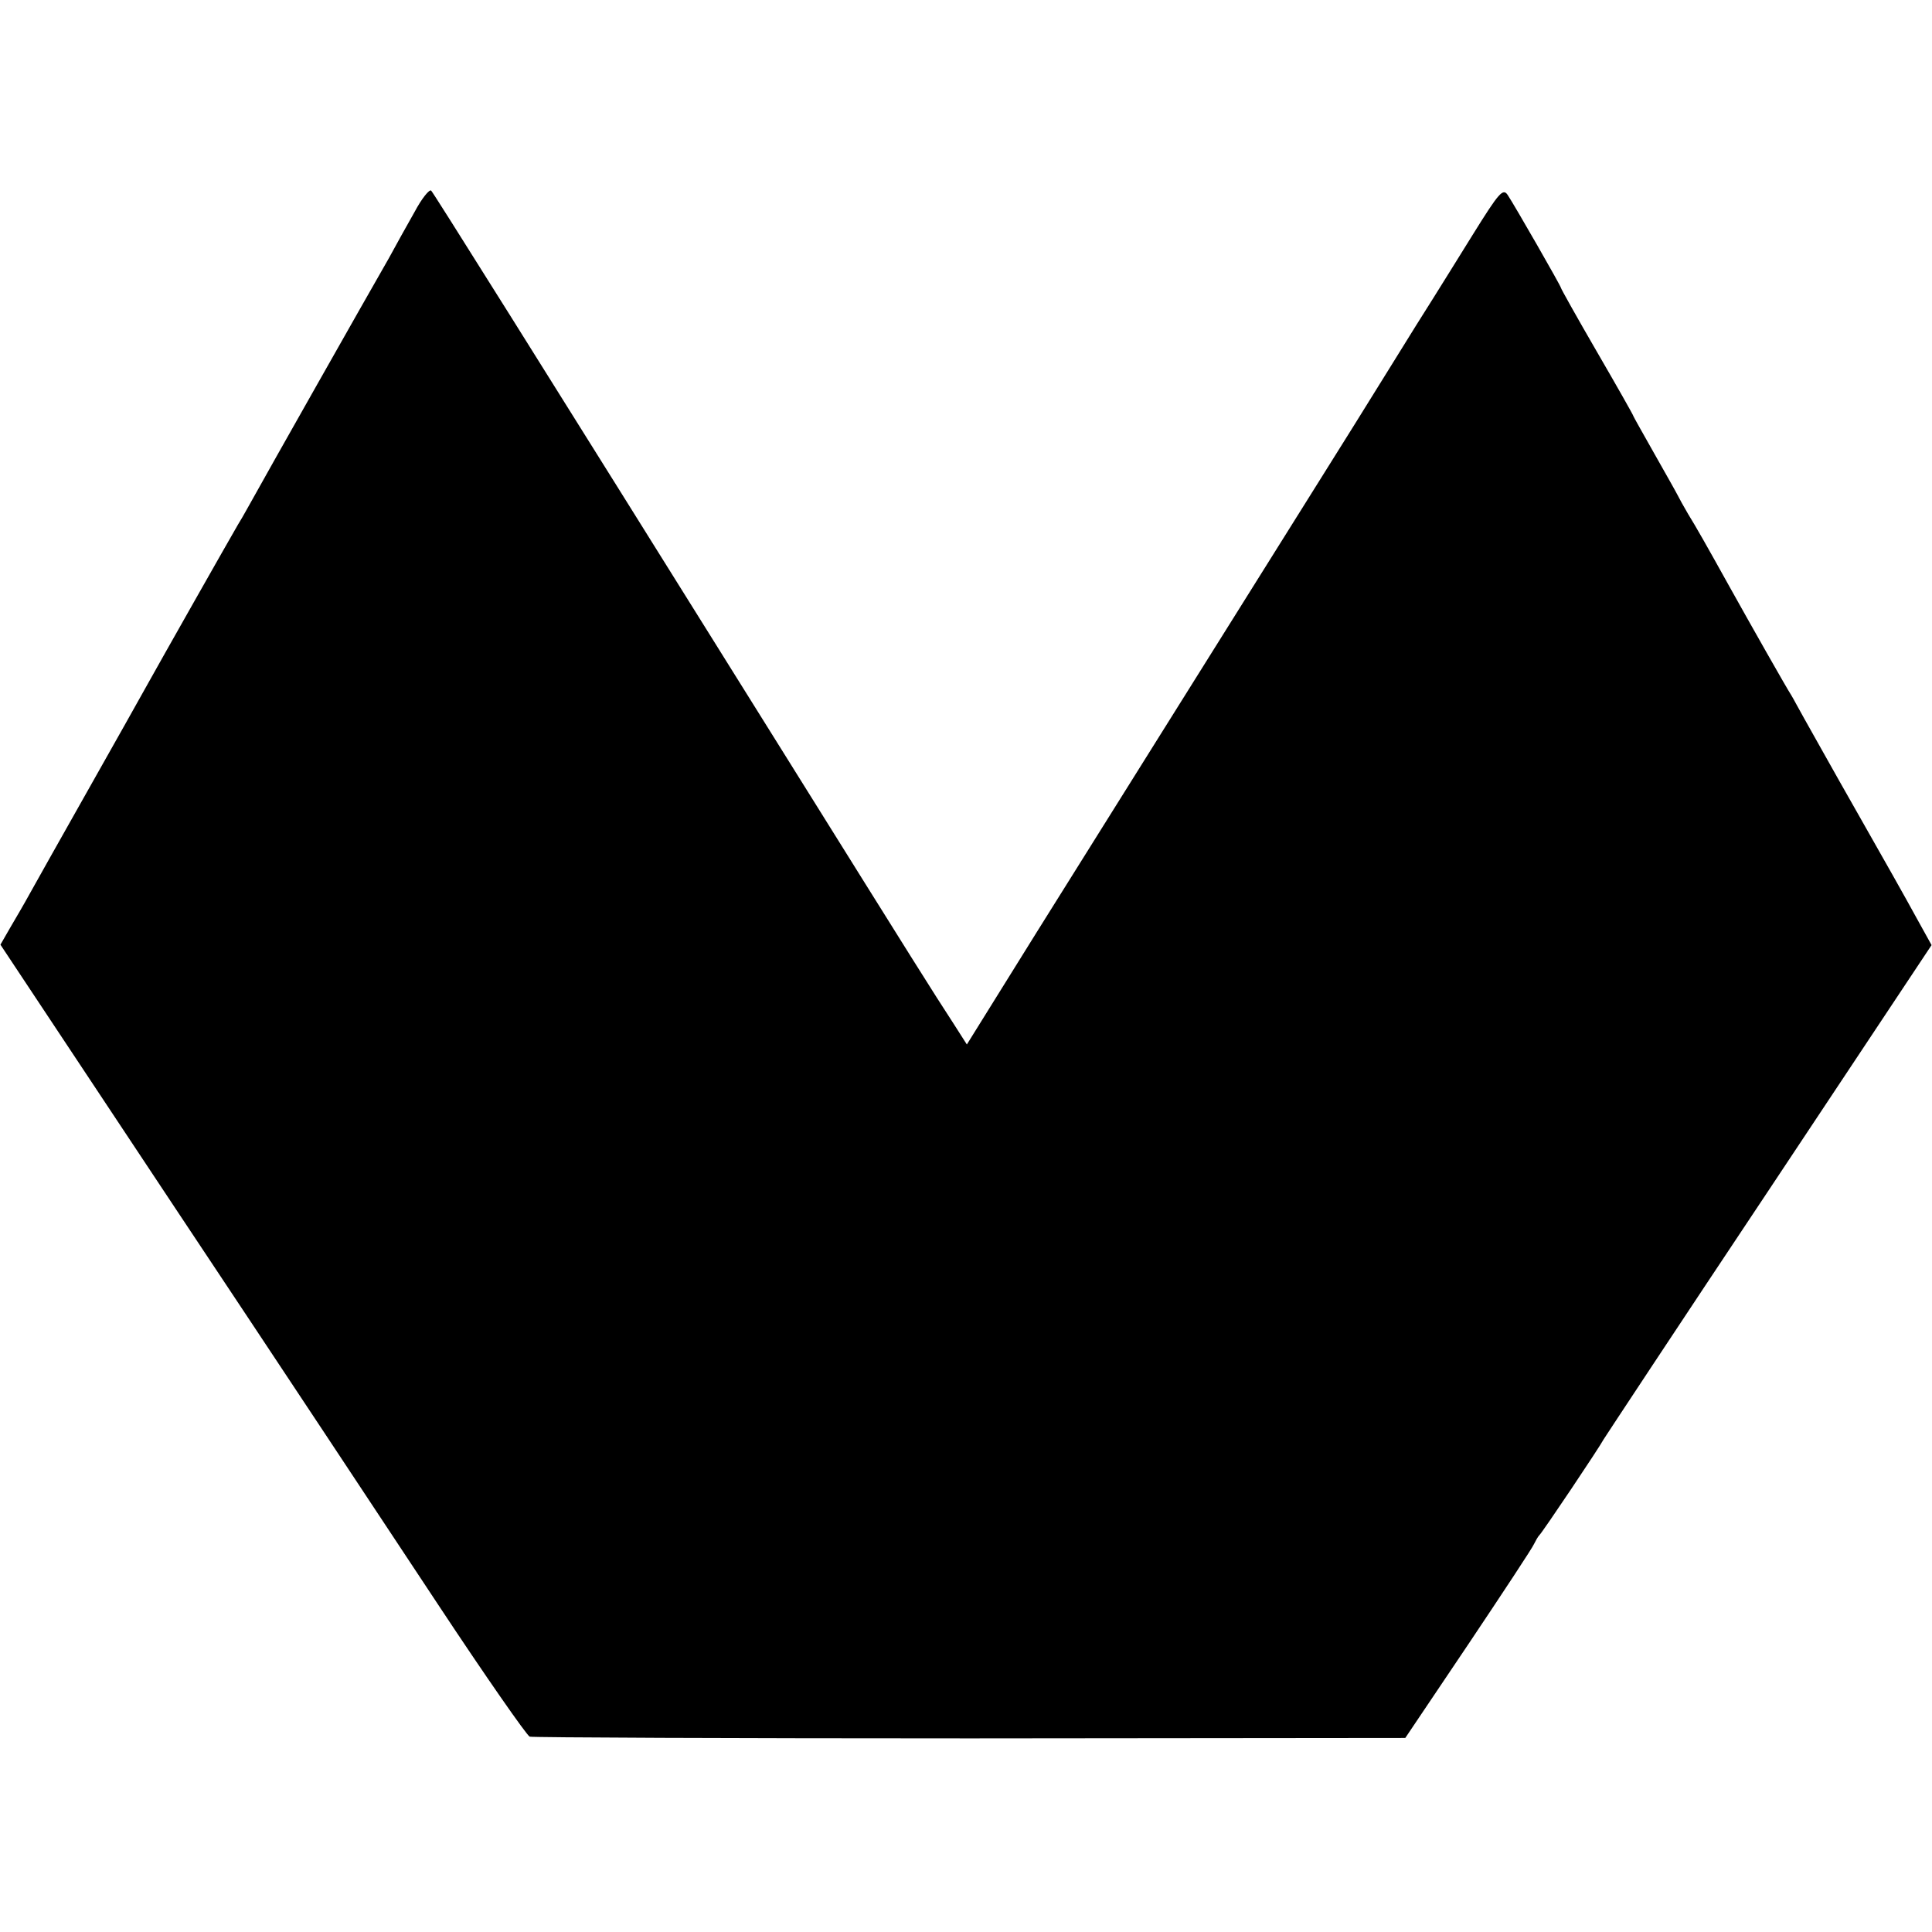 <?xml version="1.0" standalone="no"?>
<!DOCTYPE svg PUBLIC "-//W3C//DTD SVG 20010904//EN"
 "http://www.w3.org/TR/2001/REC-SVG-20010904/DTD/svg10.dtd">
<svg version="1.0" xmlns="http://www.w3.org/2000/svg"
 width="453pt" height="453pt" viewBox="0 0 453 453"
 preserveAspectRatio="xMidYMid meet">
<g transform="translate(0,453) scale(0.1,-0.1)"
fill="#000000" stroke="none">
<path d="M972 4033 c-18 -32 -45 -80 -60 -108 -54 -94 -295 -520 -314 -555
-11 -19 -28 -51 -40 -70 -21 -36 -178 -313 -218 -385 -12 -22 -73 -130 -135
-240 -62 -110 -123 -218 -135 -240 -12 -22 -33 -58 -46 -80 l-23 -40 412 -621
c227 -341 503 -758 614 -926 111 -168 208 -307 215 -310 7 -2 472 -4 1033 -4
l1020 1 148 220 c81 121 151 227 154 235 4 8 9 17 12 20 7 6 143 209 151 225
3 5 177 269 387 584 l382 575 -36 65 c-20 37 -82 147 -139 247 -57 100 -112
199 -124 220 -12 21 -25 46 -30 54 -10 15 -95 165 -144 253 -55 99 -80 143
-98 172 -10 17 -21 37 -25 45 -4 8 -29 52 -55 98 -26 46 -48 85 -48 86 0 2
-38 69 -85 150 -47 81 -85 149 -85 151 0 4 -109 194 -125 218 -11 16 -20 6
-81 -92 -38 -61 -80 -129 -94 -151 -14 -22 -58 -92 -98 -157 -40 -65 -125
-201 -189 -303 -274 -438 -490 -782 -643 -1027 l-163 -262 -30 47 c-54 83 -89
139 -383 610 -635 1017 -836 1337 -843 1345 -4 4 -22 -18 -39 -50z"/>
</g>
</svg>
